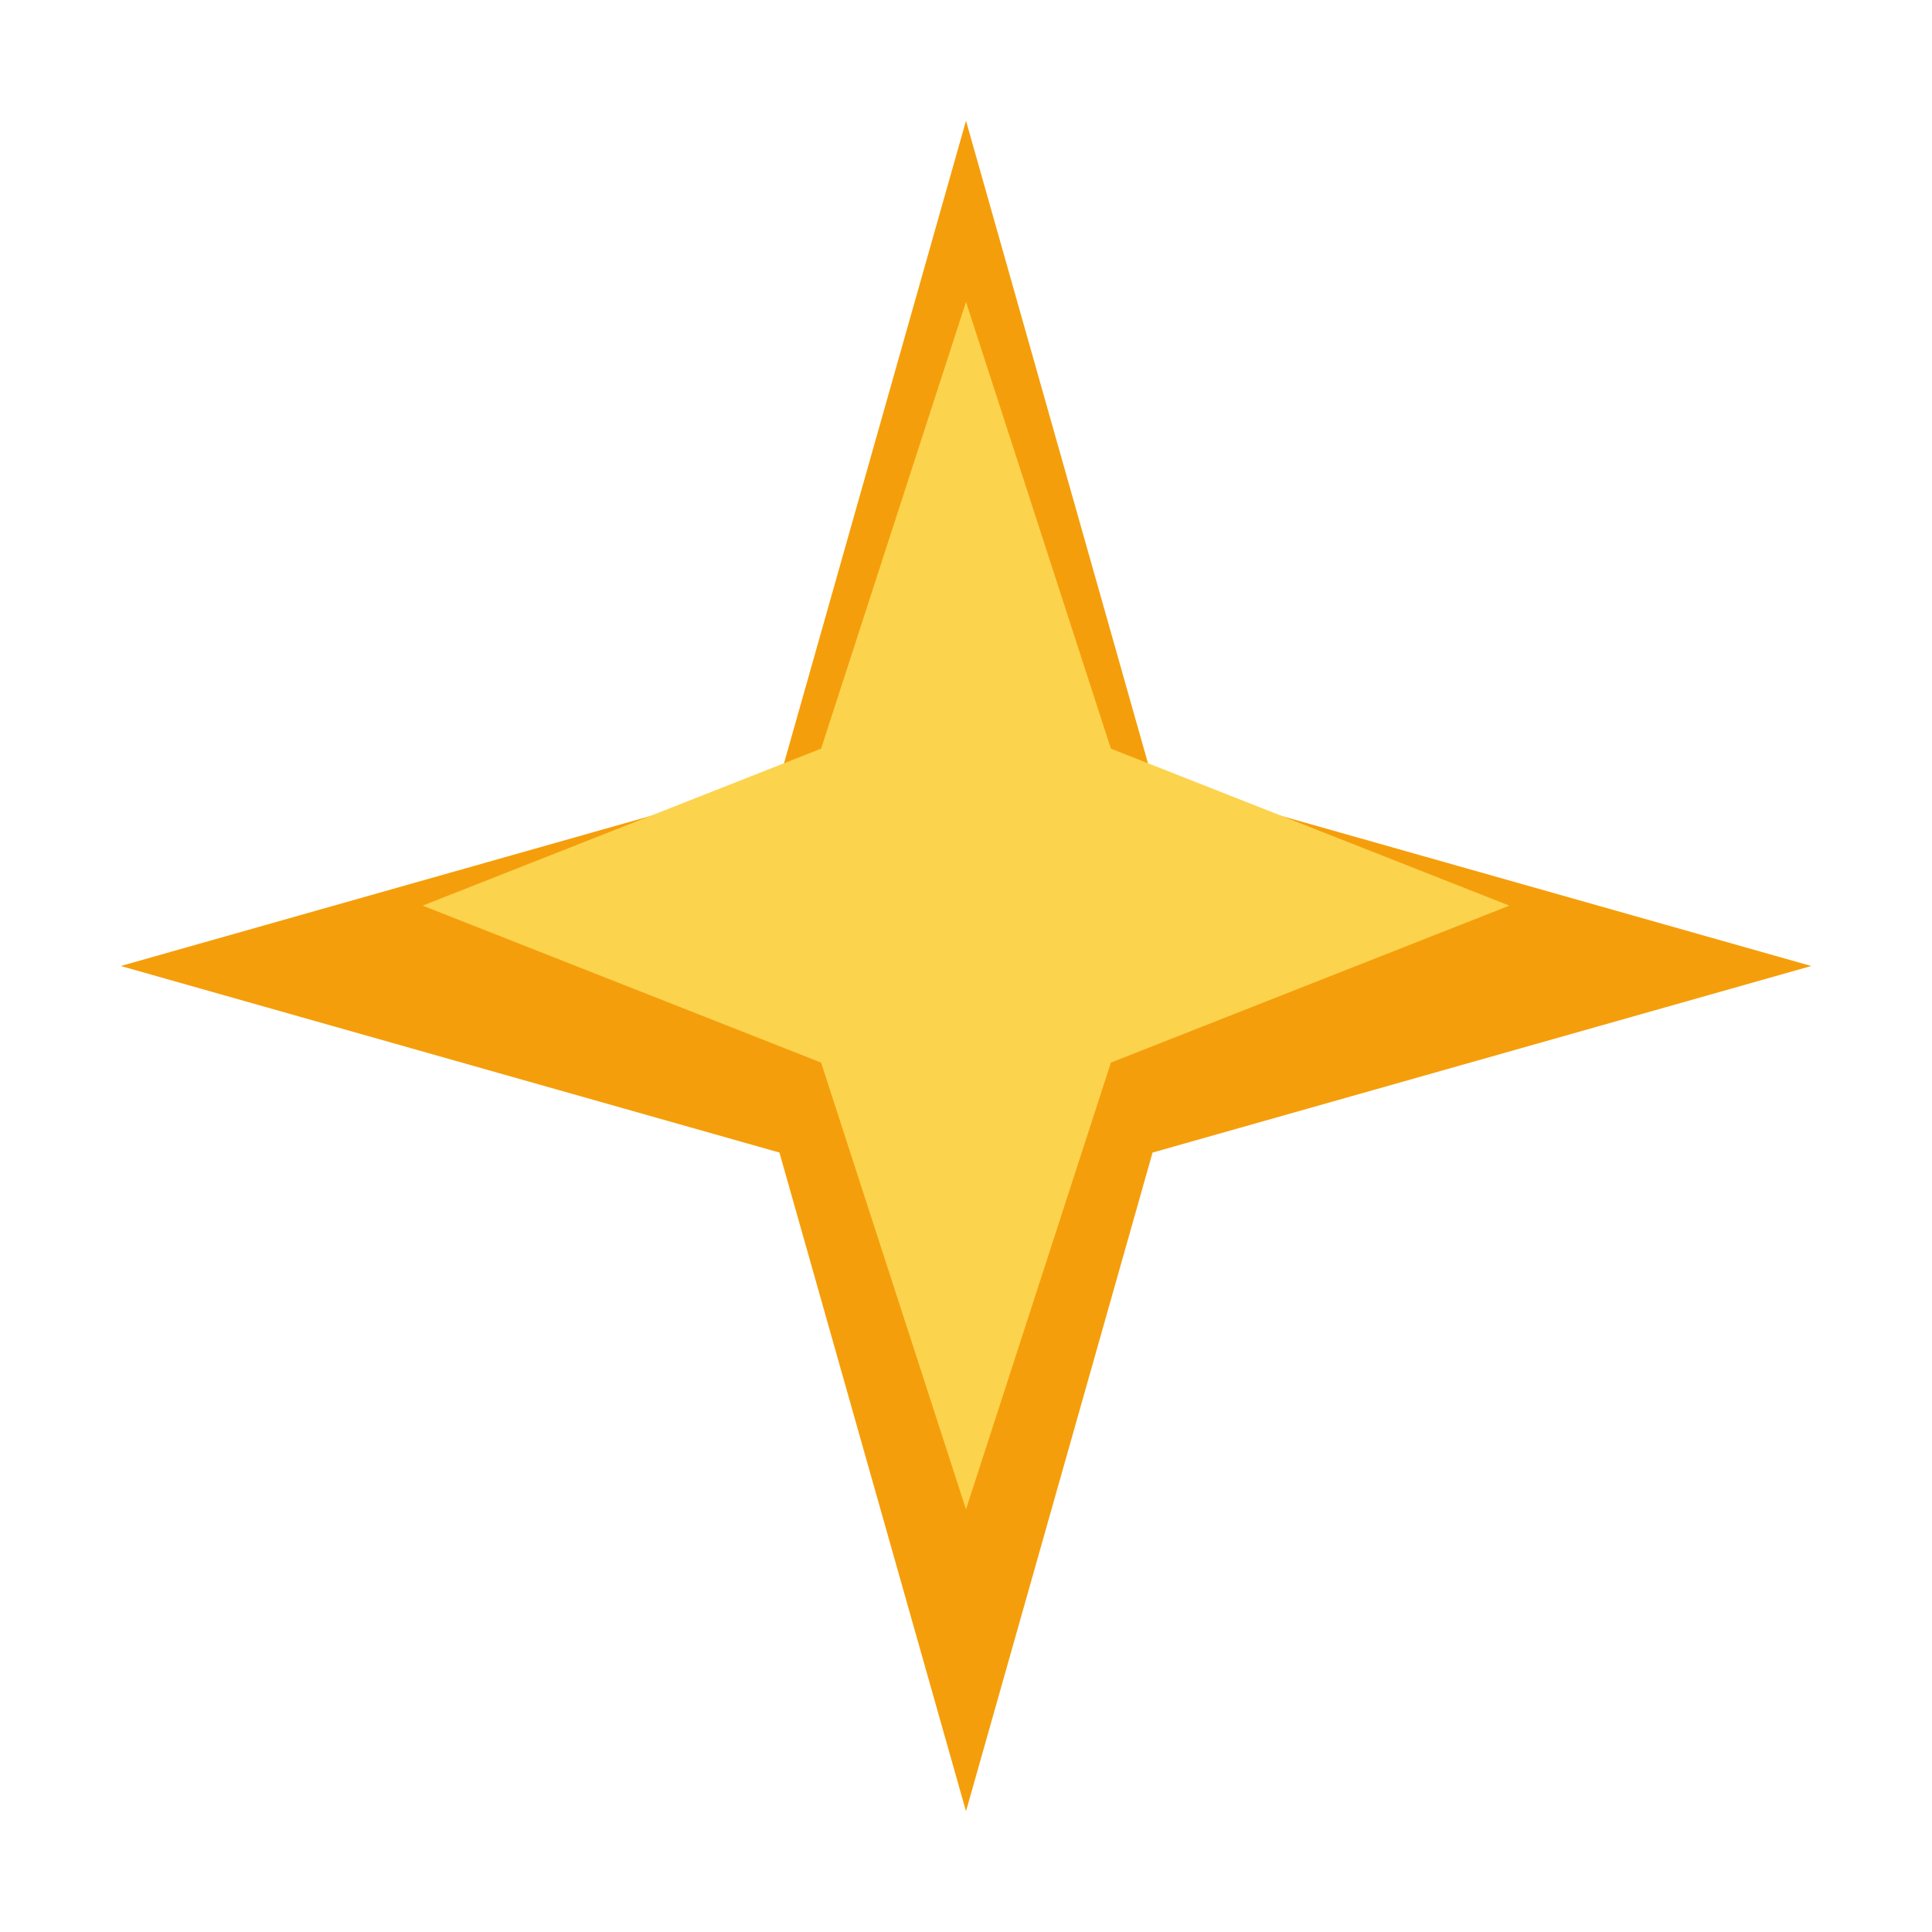 <svg width="16" height="16" viewBox="0 0 16 16" fill="none" xmlns="http://www.w3.org/2000/svg">
  <!-- Star icon for reviews -->
  <path d="M8 1L9.545 6.455L15 8L9.545 9.545L8 15L6.455 9.545L1 8L6.455 6.455L8 1Z" fill="#F59E0B"/>
  <path d="M8 2.5L9.2 6.2L12.5 7.5L9.2 8.8L8 12.5L6.8 8.8L3.5 7.5L6.8 6.2L8 2.5Z" fill="#FCD34D"/>
</svg>
